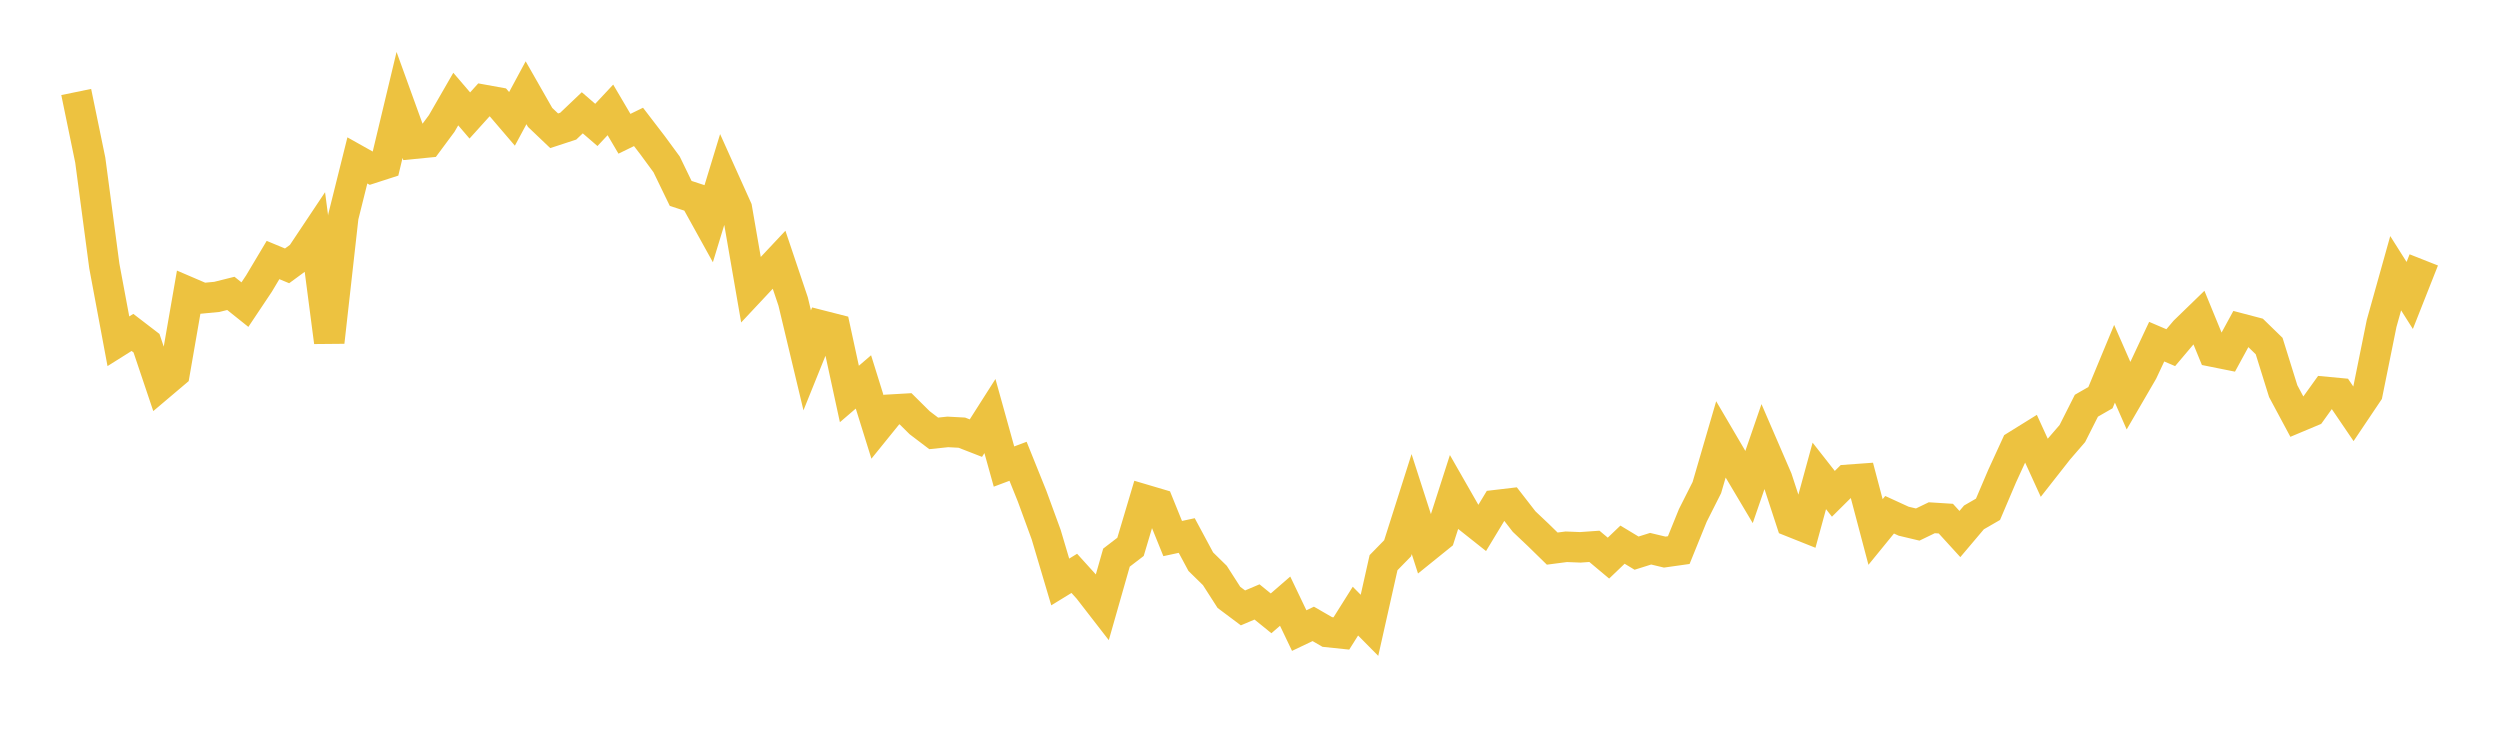 <svg width="164" height="48" xmlns="http://www.w3.org/2000/svg" xmlns:xlink="http://www.w3.org/1999/xlink"><path fill="none" stroke="rgb(237,194,64)" stroke-width="2" d="M5,6.035L5.922,10.505L6.844,17.451L7.766,22.387L8.689,21.807L9.611,22.514L10.533,25.253L11.455,24.473L12.377,19.168L13.299,19.564L14.222,19.476L15.144,19.246L16.066,19.983L16.988,18.603L17.91,17.057L18.832,17.44L19.754,16.764L20.677,15.38L21.599,22.441L22.521,14.217L23.443,10.523L24.365,11.04L25.287,10.742L26.21,6.885L27.132,9.432L28.054,9.342L28.976,8.1L29.898,6.499L30.82,7.575L31.743,6.553L32.665,6.72L33.587,7.798L34.509,6.085L35.431,7.701L36.353,8.579L37.275,8.277L38.198,7.399L39.12,8.195L40.042,7.209L40.964,8.776L41.886,8.325L42.808,9.528L43.731,10.785L44.653,12.688L45.575,12.989L46.497,14.655L47.419,11.632L48.341,13.68L49.263,19.005L50.186,18.02L51.108,17.038L52.03,19.778L52.952,23.638L53.874,21.353L54.796,21.588L55.719,25.845L56.641,25.054L57.563,28.009L58.485,26.869L59.407,26.816L60.329,27.73L61.251,28.43L62.174,28.333L63.096,28.382L64.018,28.741L64.94,27.293L65.862,30.606L66.784,30.26L67.707,32.552L68.629,35.071L69.551,38.177L70.473,37.612L71.395,38.63L72.317,39.82L73.24,36.581L74.162,35.874L75.084,32.78L76.006,33.053L76.928,35.329L77.85,35.13L78.772,36.847L79.695,37.751L80.617,39.188L81.539,39.878L82.461,39.487L83.383,40.235L84.305,39.436L85.228,41.366L86.15,40.927L87.072,41.459L87.994,41.555L88.916,40.089L89.838,41.021L90.76,36.912L91.683,35.968L92.605,33.068L93.527,35.929L94.449,35.185L95.371,32.316L96.293,33.928L97.216,34.66L98.138,33.136L99.06,33.027L99.982,34.215L100.904,35.087L101.826,35.988L102.749,35.868L103.671,35.905L104.593,35.84L105.515,36.612L106.437,35.73L107.359,36.286L108.281,35.996L109.204,36.217L110.126,36.087L111.048,33.813L111.97,31.985L112.892,28.826L113.814,30.397L114.737,31.95L115.659,29.274L116.581,31.408L117.503,34.223L118.425,34.591L119.347,31.219L120.269,32.394L121.192,31.478L122.114,31.411L123.036,34.899L123.958,33.768L124.88,34.191L125.802,34.41L126.725,33.964L127.647,34.022L128.569,35.032L129.491,33.942L130.413,33.41L131.335,31.245L132.257,29.236L133.18,28.663L134.102,30.682L135.024,29.508L135.946,28.441L136.868,26.615L137.79,26.086L138.713,23.862L139.635,25.966L140.557,24.379L141.479,22.413L142.401,22.807L143.323,21.717L144.246,20.822L145.168,23.07L146.09,23.255L147.012,21.563L147.934,21.805L148.856,22.702L149.778,25.66L150.701,27.381L151.623,26.994L152.545,25.708L153.467,25.795L154.389,27.151L155.311,25.779L156.234,21.217L157.156,17.923L158.078,19.382L159,17.049"></path></svg>